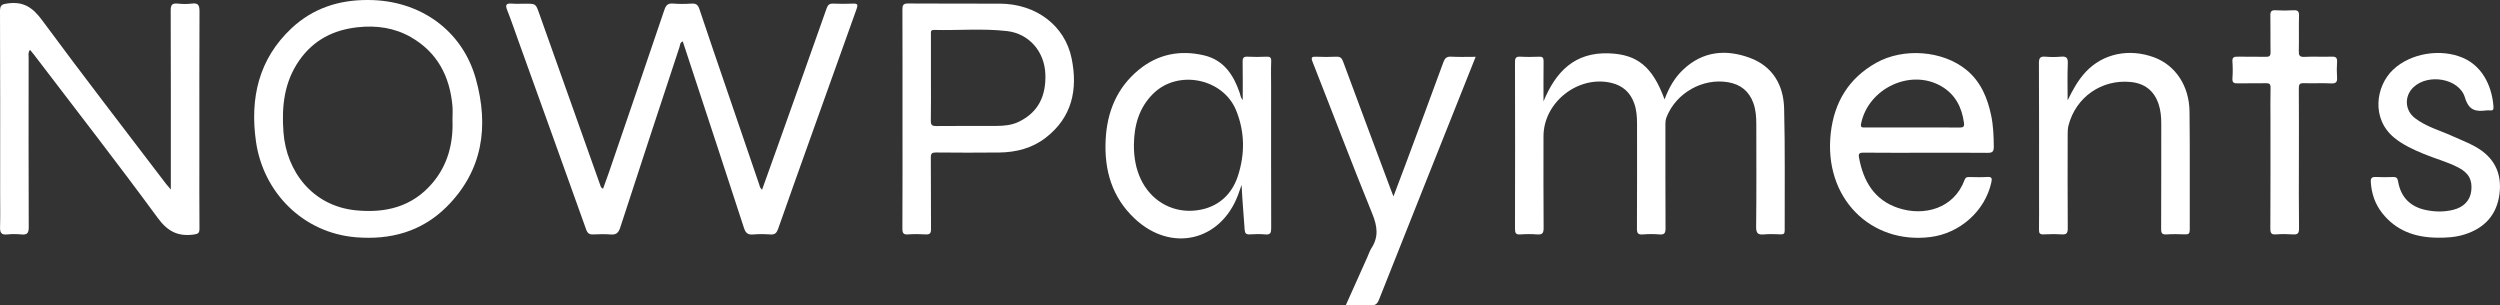 <?xml version="1.0" encoding="UTF-8"?>
<svg id="Calque_2" data-name="Calque 2" xmlns="http://www.w3.org/2000/svg" viewBox="0 0 2016.06 246.22">
  <rect x="0" y="0" width="2016.06" height="246.22" fill="#333333" stroke="none"/>
  <defs>
    <style>
      .cls-1 {
        fill: #fff;
        stroke-width: 0px;
      }
    </style>
  </defs>
  <g id="Calque_1-2" data-name="Calque 1">
    <g>
      <path class="cls-1" d="m614.55,152.98c4.33-12.08,8.59-23.89,12.8-35.71,13.12-36.83,26.26-73.66,39.26-110.54,1.01-2.86,2.35-3.93,5.35-3.81,5.32.22,10.67.24,15.99,0,3.85-.17,3.97,1.11,2.82,4.32-12.57,34.91-25.02,69.86-37.5,104.8-8.61,24.13-17.29,48.24-25.74,72.43-1.18,3.37-2.61,4.87-6.32,4.6-4.64-.34-9.35-.4-13.98.01-4.31.38-6.01-1.34-7.3-5.33-14.19-43.66-28.58-87.25-42.91-130.86-2.13-6.47-4.26-12.94-6.42-19.51-2.34.89-2.13,3.02-2.64,4.58-16.01,48.51-32.02,97.02-47.81,145.6-1.39,4.28-3.31,5.88-7.73,5.52-4.63-.38-9.33-.26-13.99-.03-3.15.16-4.64-.89-5.74-3.98-18.19-50.91-36.53-101.77-54.83-152.64-2.93-8.14-5.69-16.35-8.9-24.38-1.81-4.54-.34-5.46,3.93-5.13,3.64.29,7.33.06,10.99.06,8.22,0,8.15.03,10.95,7.91,16.36,46.09,32.76,92.16,49.16,138.24.37,1.05.55,2.27,2.33,3.08,1.56-4.34,3.16-8.61,4.64-12.92,14.98-43.76,29.98-87.52,44.8-131.33,1.28-3.77,2.82-5.42,6.97-5.08,4.97.41,10.01.34,14.99.02,3.65-.24,5.18,1.1,6.32,4.53,7.14,21.47,14.53,42.85,21.84,64.26,8.76,25.66,17.51,51.32,26.32,76.97.46,1.35.54,2.98,2.35,4.31Z"/>
      <path class="cls-1" d="m1244.71,81.79c9.93-24.04,25.15-39.82,52.9-38.77,22.92.87,35.06,10.8,44.75,37.17,3.39-9.34,8.01-17.4,14.88-23.93,15.8-15.02,34.44-16.75,53.84-9.63,18.44,6.77,27.19,21.95,27.68,40.78.85,32.8.34,65.64.46,98.46,0,2.37-.74,3.21-3.15,3.12-4.49-.17-9.03-.37-13.49.04-4.85.45-6.45-.8-6.39-6.1.32-27.49.16-54.98.14-82.48,0-5.83-.34-11.61-2.33-17.21-3.46-9.73-10.44-15.23-20.38-16.93-20.56-3.51-41.89,8.64-49.61,27.97-.83,2.08-.98,4.16-.98,6.34.02,27.83-.06,55.65.1,83.48.02,3.82-.84,5.28-4.87,4.94-4.47-.38-9.01-.35-13.48,0-3.79.29-4.73-.96-4.71-4.7.16-28.16.09-56.32.08-84.48,0-5.51-.35-10.95-2.18-16.24-3.15-9.08-9.33-14.66-18.69-16.83-26.78-6.2-54.57,15.75-54.57,43.13,0,24.66-.11,49.32.1,73.98.04,4.24-1.21,5.45-5.29,5.13-4.47-.35-9.01-.33-13.48,0-3.67.27-4.32-1.16-4.31-4.51.11-44.82.11-89.64-.01-134.47-.01-3.58,1.02-4.53,4.45-4.34,4.98.29,10,.22,14.99.02,2.87-.12,3.66.88,3.62,3.69-.15,10.79-.06,21.58-.06,32.37Z"/>
      <path class="cls-1" d="m137.76,152.84v-6.96c0-45.83.07-91.65-.1-137.48-.02-4.45,1.16-5.94,5.57-5.5,3.8.38,7.71.48,11.48-.02,5.41-.71,6.19,1.66,6.17,6.44-.18,38.16-.1,76.32-.1,114.48,0,20.16-.09,40.33.08,60.49.03,3.74-1.15,4.39-4.75,4.86-12.7,1.67-20.94-2.55-28.92-13.44C94.69,131.43,60.92,88.07,27.62,44.37c-1.06-1.39-2.21-2.72-3.42-4.19-1.73,2.18-1.11,4.26-1.11,6.17-.04,45.66-.1,91.32.08,136.98.02,4.68-1.34,6.17-5.88,5.73-3.8-.36-7.69-.4-11.48,0-4.88.53-5.9-1.6-5.76-5.99.28-8.99.08-17.99.08-26.99C.13,107.1.23,58.11,0,9.12-.02,3.88,1.66,3.37,6.39,2.74c12.48-1.67,19.96,3.26,27.41,13.36,32.81,44.48,66.63,88.21,100.1,132.2.89,1.17,1.9,2.24,3.86,4.53Z"/>
      <path class="cls-1" d="m296.84,0c41.48.04,75.86,24.1,86.87,63.53,10.67,38.22,5.75,74.26-23.79,103.49-20.02,19.81-45.05,26.6-72.86,24.32-43.11-3.53-74.9-36.6-80.65-77.27-4.92-34.81,2.12-66.44,28.76-91.35C252.39,6.62,273.44-.15,296.84,0Zm68.06,96.23c0-3.67.29-7.36-.05-10.99-2.18-23.83-12.23-43.08-33.47-55.27-13.27-7.61-27.81-9.64-42.93-8-19.54,2.12-35.6,10.3-47.06,26.67-12.33,17.63-14.35,37.38-12.79,58.16,2.37,31.37,23.3,59.24,58.17,62.79,23.95,2.44,45.51-2.69,61.83-21.81,12.63-14.8,17.05-32.44,16.28-51.55Z"/>
      <path class="cls-1" d="m727.8,95.85c0-29.33.06-58.66-.07-87.99-.02-3.62.53-5.09,4.72-5.05,24.66.23,49.33,0,73.99.14,29.04.17,52.32,17.58,57.75,44.18,5.1,25,.44,47.48-20.98,64-10.96,8.45-23.81,11.69-37.41,11.86-17,.2-34,.13-50.99-.02-3.21-.03-4.2.76-4.17,4.09.16,19.16,0,38.33.16,57.49.03,3.48-.87,4.7-4.43,4.47-4.65-.3-9.35-.34-13.99.01-3.8.29-4.69-.96-4.67-4.68.16-29.5.09-58.99.09-88.49Zm22.92-33.07c0,11.49.14,22.99-.08,34.47-.07,3.53.98,4.43,4.44,4.39,16.15-.18,32.31-.03,48.47-.1,6.17-.03,12.3-.58,17.99-3.32,16.07-7.76,22.03-21.15,21.47-38.29-.59-18.11-12.95-32.8-30.9-34.87-19.55-2.25-39.26-.43-58.89-.92-3.07-.08-2.49,1.93-2.5,3.66-.02,11.66,0,23.32,0,34.98Z"/>
      <path class="cls-1" d="m1553.19,123.18c-16.82,0-33.65.1-50.47-.08-3.51-.04-4.14.97-3.53,4.22,3.52,18.91,12.33,33.95,31.4,40.35,21.01,7.06,45.24.53,53.73-22.68.75-2.06,1.97-2.25,3.77-2.23,4.83.07,9.68.27,14.49-.05,3.8-.26,3.97,1.24,3.29,4.33-5.1,23.24-25.45,41.14-49.16,44.11-47.95,5.99-86.32-31.35-80.33-83.94,2.84-24.9,14.56-44.23,36.75-56.62,21.94-12.25,53.48-9.84,72.49,5.65,11.67,9.51,17.14,22.6,20.11,36.87,1.73,8.33,2.05,16.81,2.11,25.33.03,4.16-1.47,4.85-5.18,4.81-16.49-.18-32.98-.08-49.47-.08Zm-11.37-20.38c12.83,0,25.65-.06,38.48.05,2.75.02,3.91-.58,3.51-3.61-1.69-12.72-6.94-23.16-18.44-29.78-24.71-14.23-58.69,1.72-64.53,30.16-.66,3.21.68,3.21,3.01,3.2,12.66-.06,25.32-.03,37.98-.03Z"/>
      <path class="cls-1" d="m1002.16,80.65c0-10.79.13-20.75-.08-30.7-.07-3.24.77-4.41,4.12-4.23,4.99.27,10,.25,14.99,0,3.01-.15,4.06.61,3.93,3.81-.27,6.49-.08,13-.08,19.5,0,38.33-.05,76.66.07,114.99.01,3.68-.59,5.43-4.78,5.02-4.13-.41-8.33-.27-12.49-.03-3.02.17-3.91-.85-4.13-3.87-.85-11.93-1.88-23.84-2.47-36.03-.95,2.7-1.85,5.43-2.86,8.11-14.06,37.33-53.85,46.6-83.14,19.26-18.5-17.26-24.86-39.13-23.62-63.79,1.13-22.51,9.06-41.9,26.72-56.41,15.43-12.69,33.38-16.16,52.62-11.63,15.98,3.76,23.85,15.84,28.8,30.38.56,1.65.59,3.5,2.38,5.62Zm-87.76,36.18c-.07,10.46,1.76,19.6,5.55,27.65,7.84,16.65,23.88,26.45,41.69,25.46,17.71-.98,31.08-10.86,36.67-28.13,5.71-17.64,5.59-35.41-1.46-52.77-10.52-25.89-46.88-33.22-66.85-13.54-11.52,11.36-15.43,25.65-15.6,41.33Z"/>
      <path class="cls-1" d="m1667.4,80.91c4.12-8.49,8.4-16.28,14.58-22.91,13.76-14.77,35.02-19.27,55.22-11.72,17.04,6.36,28.23,22.8,28.48,43.63.39,31.82.09,63.64.19,95.47,0,2.9-.93,3.73-3.72,3.62-4.99-.19-10.01-.29-14.99.03-3.58.23-4.39-1-4.37-4.44.14-28.32.06-56.65.1-84.97,0-5.37-.46-10.66-2.17-15.76-3.61-10.78-11.32-16.64-22.45-17.74-23.53-2.32-44.32,12.28-50.2,35.09-.57,2.22-.64,4.62-.65,6.93-.04,25.32-.12,50.65.07,75.97.03,3.99-1.09,5.19-5.01,4.92-4.81-.34-9.66-.23-14.49-.02-2.85.12-3.75-.82-3.7-3.66.14-9.49.05-18.99.05-28.49,0-35.32.07-70.64-.1-105.96-.02-4.14,1.02-5.57,5.21-5.19,4.13.37,8.35.36,12.48,0,4.22-.37,5.79.68,5.59,5.33-.42,9.94-.13,19.91-.13,29.87Z"/>
      <path class="cls-1" d="m1085.3,246.11c5.99-13.38,11.67-26.07,17.36-38.76,1.09-2.42,1.88-5.03,3.31-7.23,5.97-9.19,4.74-17.77.67-27.76-16.53-40.59-32.04-81.6-48.11-122.37-1.55-3.92-.59-4.4,3.01-4.25,5.32.22,10.67.26,15.99-.02,3.23-.17,4.51,1.02,5.62,4.02,12.77,34.58,25.72,69.1,38.62,103.63.49,1.32,1.02,2.63,1.95,5.01,3.58-9.47,6.81-17.93,9.97-26.42,10.13-27.22,20.29-54.43,30.25-81.71,1.21-3.32,2.63-4.75,6.33-4.54,6.3.35,12.64.1,19.73.1-1.1,2.77-2.04,5.13-2.98,7.49-25.01,62.76-50.06,125.52-74.96,188.33-1.38,3.49-3.01,4.81-6.8,4.6-6.3-.35-12.64-.1-19.97-.1Z"/>
      <path class="cls-1" d="m1964.82,191.66c-17.52-.3-32.69-5.7-43.84-19.93-5.73-7.31-8.51-15.66-9.11-24.89-.22-3.4,1.01-4.28,4.2-4.11,4.49.24,9,.17,13.5.02,2.53-.09,3.77.42,4.26,3.34,2.16,12.91,9.86,20.74,22.69,23.33,7.25,1.47,14.57,1.59,21.8-.21,8.53-2.12,13.62-7.53,14.55-15.12,1.09-8.9-2.02-14.68-10.47-19.03-8.89-4.58-18.6-7.12-27.8-10.93-8.47-3.5-16.77-7.27-23.93-13.15-18.47-15.17-14.96-41.42-.79-54.81,14.21-13.42,38.57-17.27,56.51-9.43,17.16,7.51,23.55,25.47,24.43,39.52.14,2.24-.66,3.03-2.81,2.79-.99-.11-2.01-.12-3,0-8.48,1.04-14.05.17-17.23-10.43-4.65-15.49-29.74-19.58-41.6-8.18-7.44,7.16-6.89,18.54,1.29,24.82,9.25,7.11,20.54,10.01,30.92,14.78,6.03,2.77,12.24,5.1,18.05,8.39,14.88,8.4,21.32,21.13,19.22,37.9-2.12,16.95-12.06,27.64-28.16,32.73-7.38,2.33-15.02,2.77-22.69,2.6Z"/>
      <path class="cls-1" d="m1853.88,128.25c0,18.65-.14,37.3.11,55.95.05,4.09-1.22,5.09-5.01,4.82-4.47-.31-9.01-.35-13.48,0-3.83.31-4.66-1.02-4.64-4.71.16-29.64.09-59.28.09-88.92,0-8.16-.16-16.32.08-24.48.09-3.19-.96-3.9-3.95-3.82-7.49.21-14.99-.06-22.48.13-3.06.08-4.56-.48-4.32-4.01.32-4.47.32-9,0-13.48-.26-3.55,1.26-4.1,4.32-4.03,7.49.18,14.99-.08,22.48.12,2.99.08,4.02-.67,3.95-3.84-.21-9.82.06-19.65-.15-29.47-.07-3.26.8-4.4,4.14-4.22,4.81.27,9.67.28,14.48,0,3.43-.2,4.58.75,4.48,4.35-.26,9.48.07,18.98-.17,28.47-.09,3.55.58,4.95,4.55,4.75,7.31-.38,14.66.09,21.97-.19,3.64-.14,4.56,1.15,4.33,4.54-.27,3.98-.29,8.01,0,11.98.28,3.75-.63,5.29-4.81,5.07-7.31-.38-14.66.08-21.97-.19-3.41-.13-4.08,1.05-4.06,4.2.14,18.98.07,37.97.07,56.95Z"/>
    </g>
  </g>
</svg>